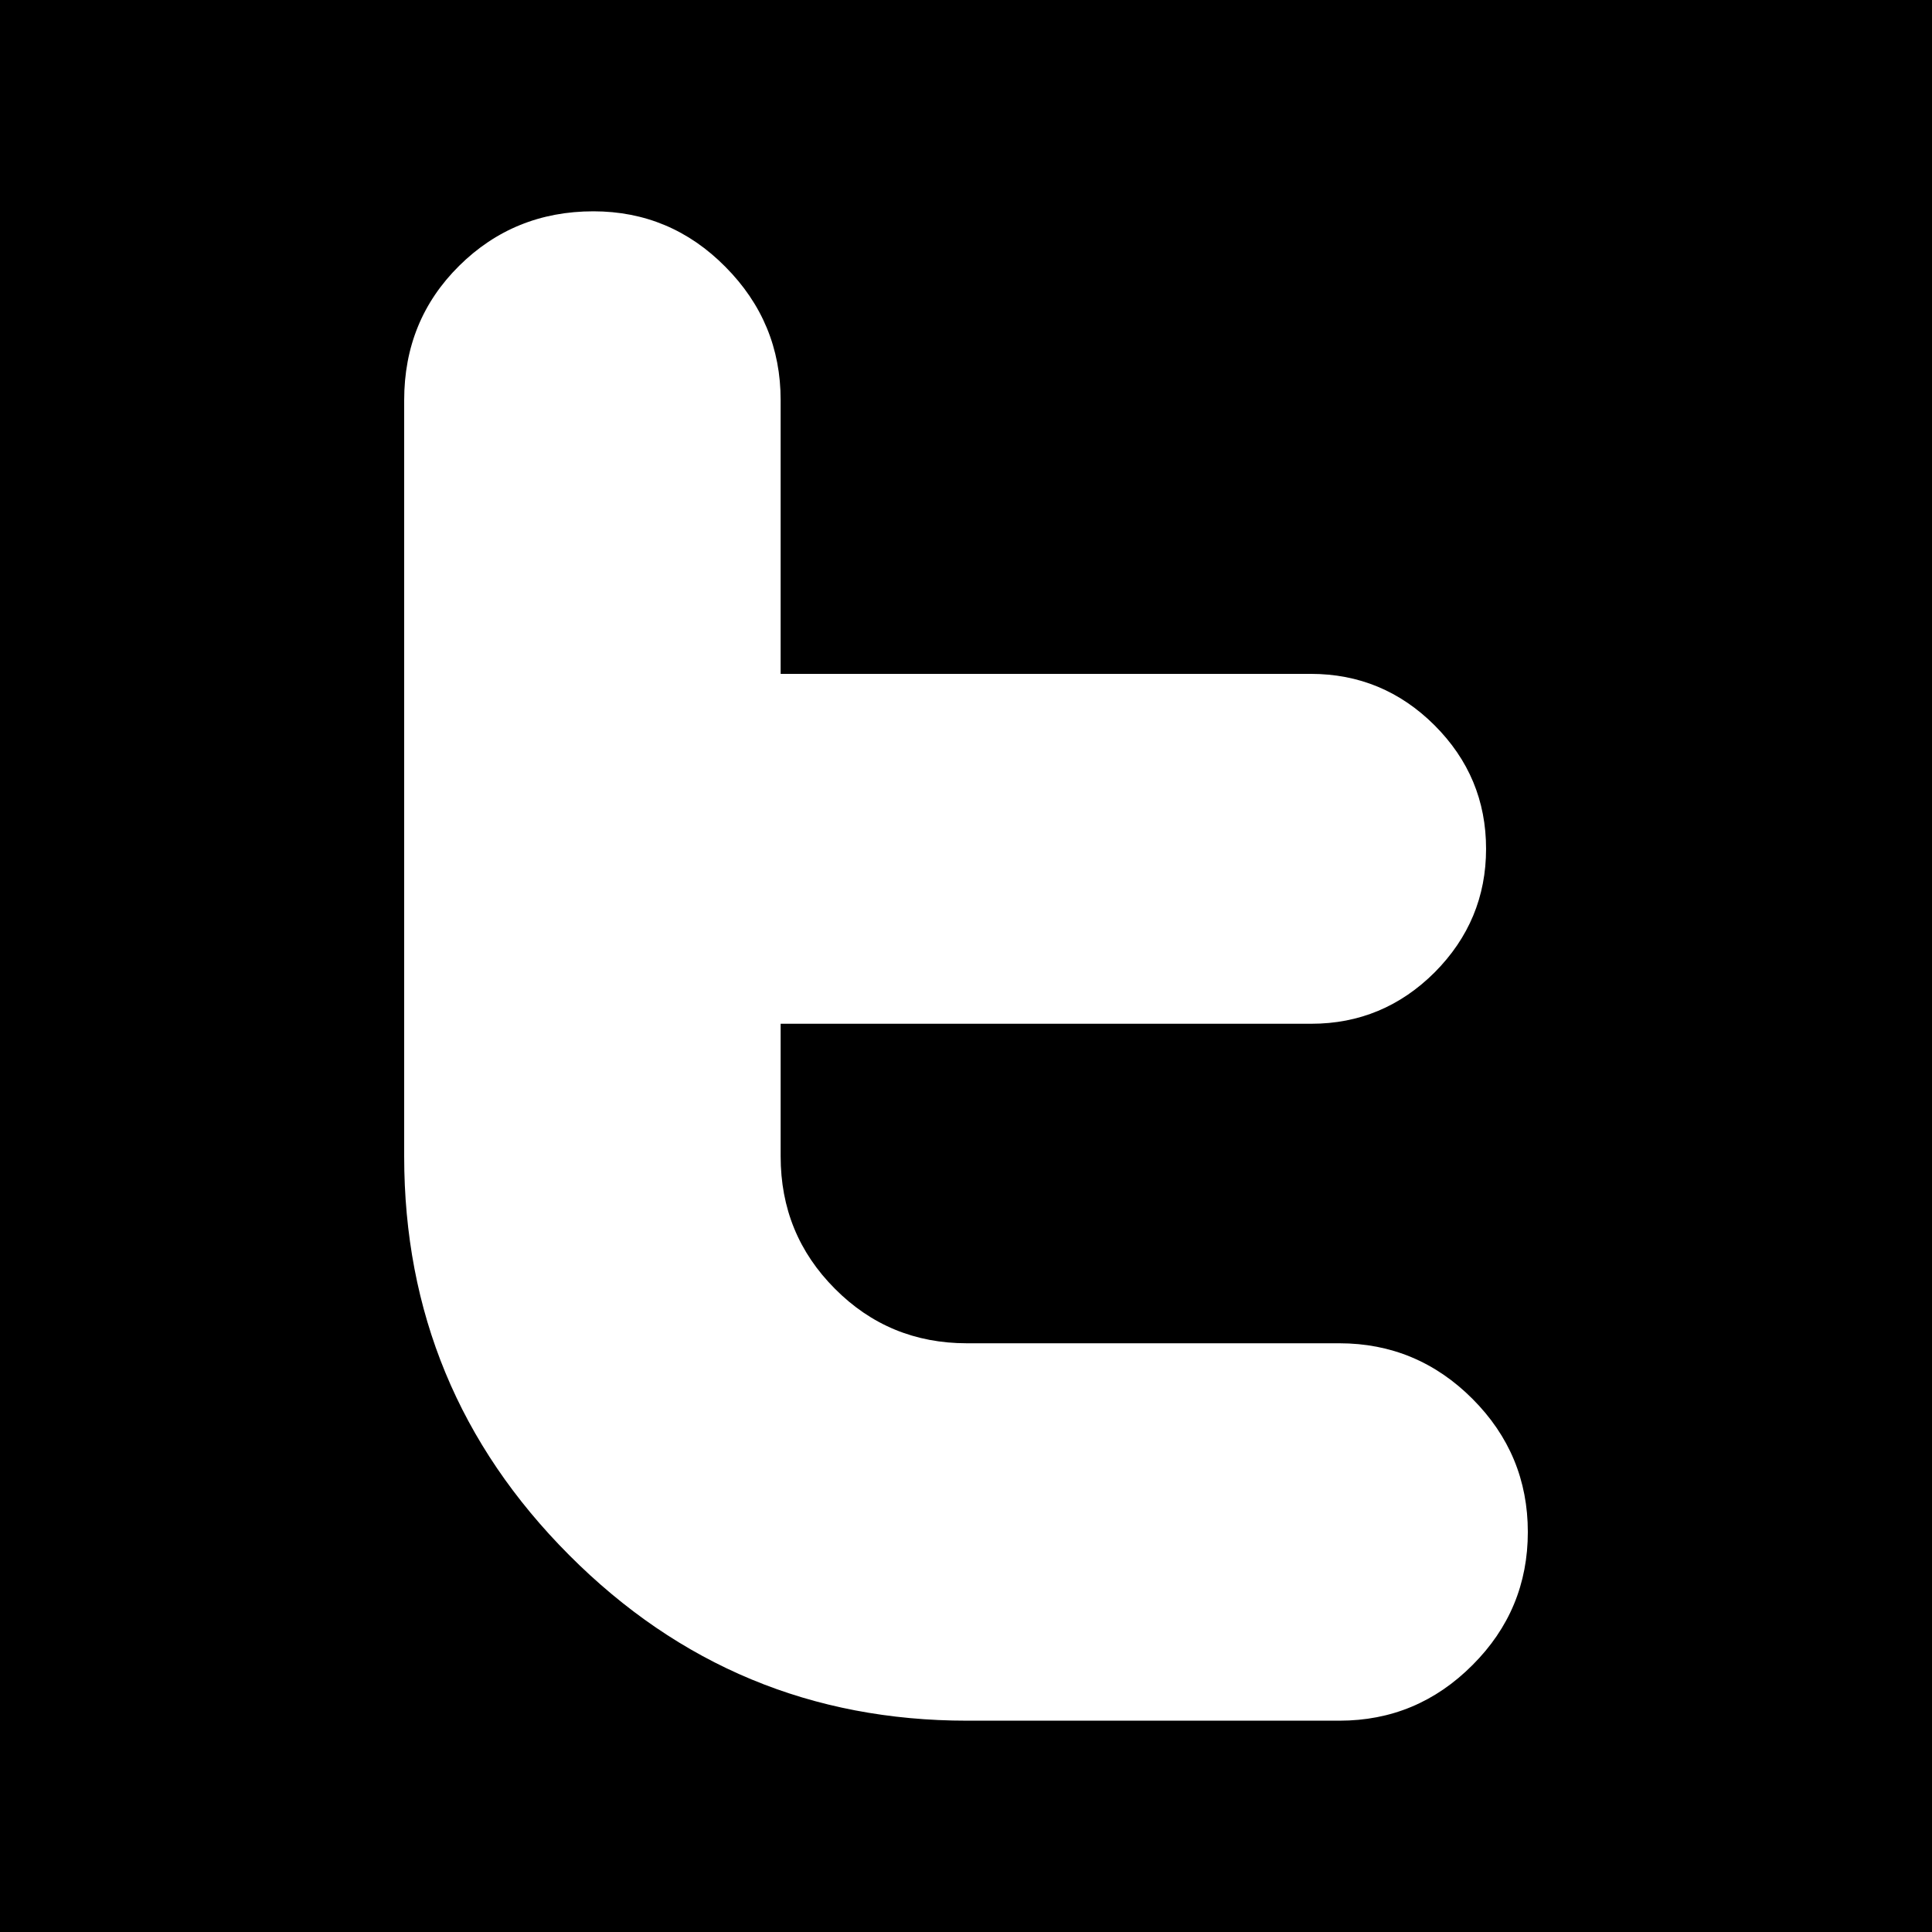 <?xml version="1.0" ?><svg height="512" id="Layer_1" version="1.1" viewBox="0 0 512 512" width="512" xml:space="preserve" xmlns="http://www.w3.org/2000/svg" xmlns:cc="http://creativecommons.org/ns#" xmlns:dc="http://purl.org/dc/elements/1.1/" xmlns:inkscape="http://www.inkscape.org/namespaces/inkscape" xmlns:rdf="http://www.w3.org/1999/02/22-rdf-syntax-ns#" xmlns:sodipodi="http://sodipodi.sourceforge.net/DTD/sodipodi-0.dtd" xmlns:svg="http://www.w3.org/2000/svg"><defs id="defs12"/><g id="g2995"><rect height="512" id="rect2987" style="fill:#000000;fill-opacity:1;fill-rule:nonzero;stroke:none" width="512" x="0" y="5.6843419e-014"/><path d="m 354.944,355.982 h -98.702 c -13.722,0 -25.391,-4.801 -34.974,-14.443 -9.627,-9.654 -14.389,-21.318 -14.389,-35.109 v -35.123 h 140.637 c 12.688,0 23.609,-4.565 32.684,-13.62 9.069,-9.124 13.624,-20.038 13.624,-32.74 0,-12.741 -4.555,-23.639 -13.656,-32.74 -9.099,-9.074 -20.052,-13.625 -32.793,-13.625 h -140.498 v -72.564 c 0,-13.734 -4.895,-25.491 -14.624,-35.288 -9.681,-9.808 -21.392,-14.731 -34.998,-14.731 -13.988,0 -25.892,4.847 -35.574,14.443 -9.717,9.627 -14.57,21.489 -14.57,35.615 v 200.405 c 0,41.22 14.57,76.431 43.723,105.656 29.177,29.28 64.352,43.881 105.47,43.881 h 98.672 c 13.703,0 25.463,-4.92 35.241,-14.732 9.789,-9.768 14.673,-21.547 14.673,-35.269 0,-13.72 -4.884,-25.485 -14.673,-35.292 -9.779,-9.787 -21.563,-14.725 -35.272,-14.725 z" id="Twitter_3_" style="fill:#ffffff"/></g></svg>
